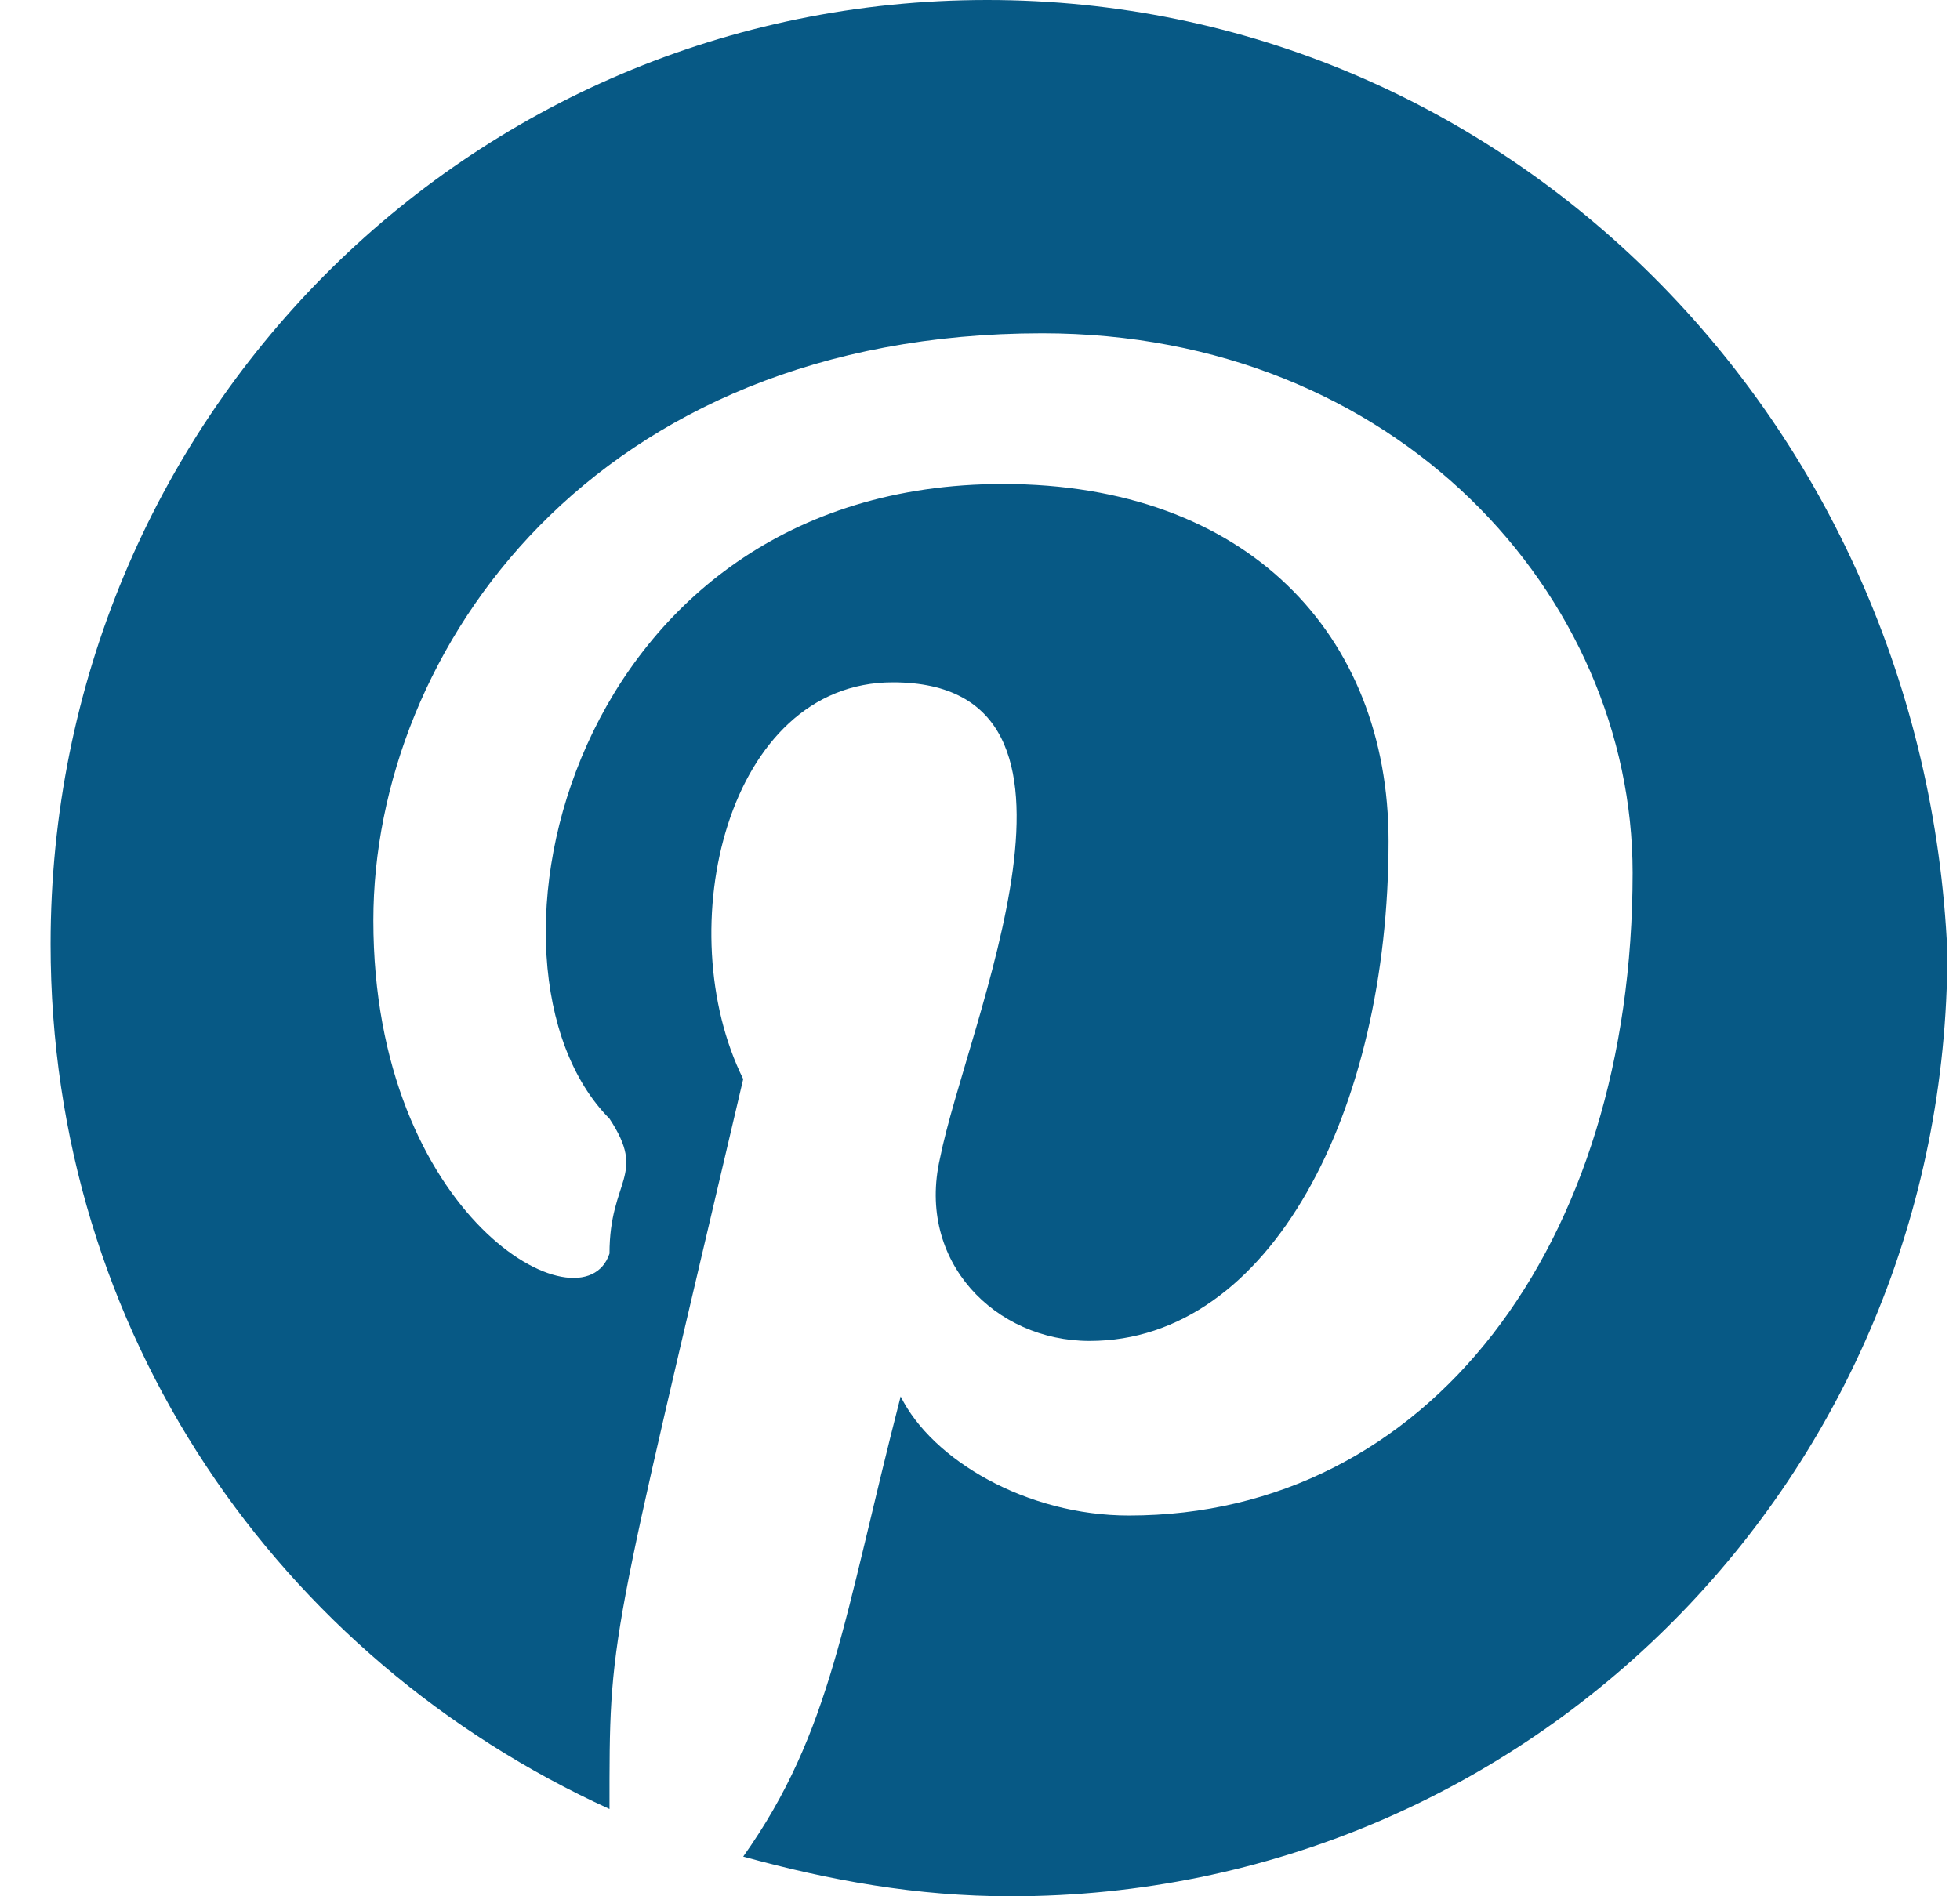 <svg width="31" height="30" viewBox="0 0 31 30" fill="none" xmlns="http://www.w3.org/2000/svg">
<path fill-rule="evenodd" clip-rule="evenodd" d="M15.614 0C7.399 0 0.8 6.652 0.8 14.938C0.8 21.088 4.411 26.234 9.64 28.619C9.64 25.818 9.62 26.179 11.755 17.071C10.582 14.703 11.493 10.795 14.12 10.795C17.765 10.795 15.289 16.199 14.867 18.326C14.493 19.958 15.739 21.214 17.233 21.214C20.096 21.214 21.962 17.573 21.962 13.306C21.962 10.042 19.723 7.657 15.863 7.657C9.001 7.657 7.261 15.299 9.64 17.698C10.238 18.604 9.64 18.647 9.64 19.832C9.224 21.086 5.905 19.264 5.905 14.561C5.905 10.293 9.391 5.273 16.485 5.273C22.087 5.273 25.822 9.414 25.822 13.808C25.822 19.707 22.584 23.976 17.855 23.976C16.236 23.976 14.742 23.096 14.245 22.092C13.34 25.61 13.157 27.394 11.755 29.372C13.124 29.749 14.493 30 15.988 30C24.203 30 30.8 23.348 30.8 15.064C30.428 6.652 23.829 0 15.614 0Z" fill="#075985"/>
</svg>

